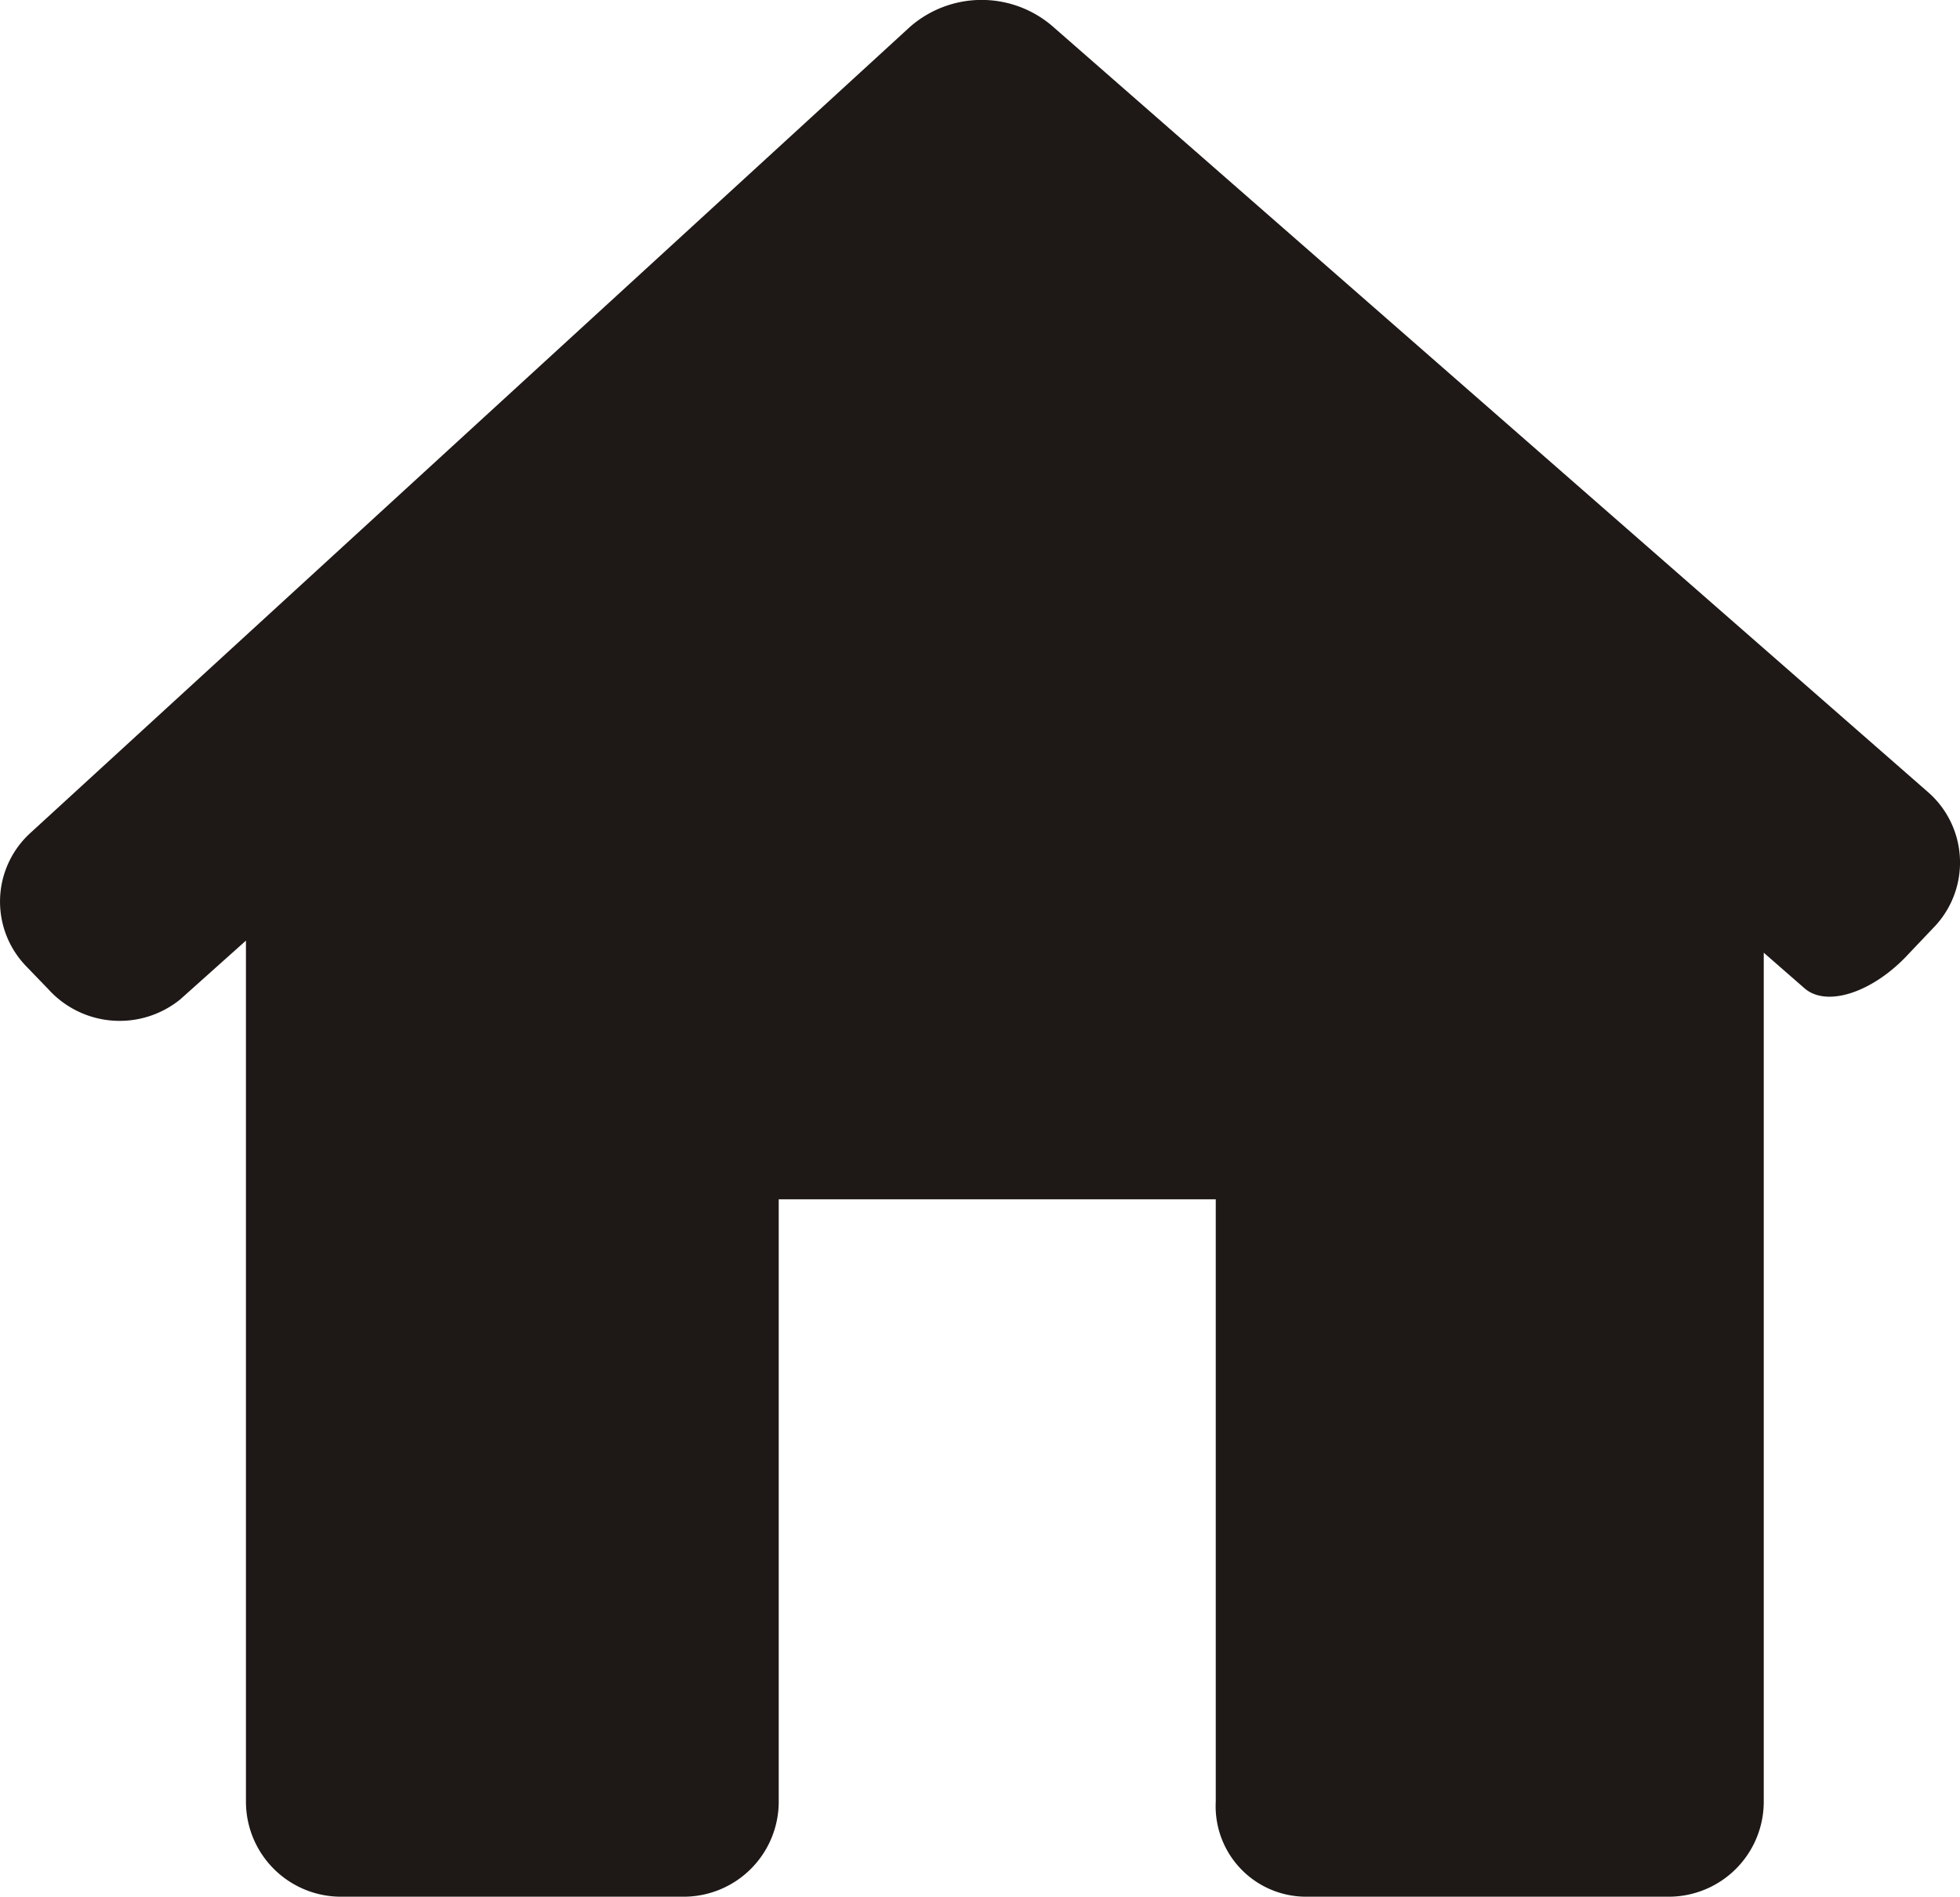 <svg xmlns="http://www.w3.org/2000/svg" width="14.432" height="13.972" viewBox="0 0 14.432 13.972">
  <path id="パス_63" data-name="パス 63" d="M551.283,945.891a.688.688,0,0,0-.056-.985l-6.45-5.643a.8.8,0,0,0-1.048.012l-6.472,5.932a.684.684,0,0,0-.032.983l.163.169a.708.708,0,0,0,.971.075l.484-.433v6.341a.7.7,0,0,0,.7.7h2.523a.7.7,0,0,0,.7-.7v-4.436h3.218v4.436a.666.666,0,0,0,.661.7h2.674a.7.7,0,0,0,.7-.705V946.09l.3.262c.165.144.51.029.772-.259Z" transform="translate(-537.032 -939.074)" fill="#1e1917"/>
</svg>

